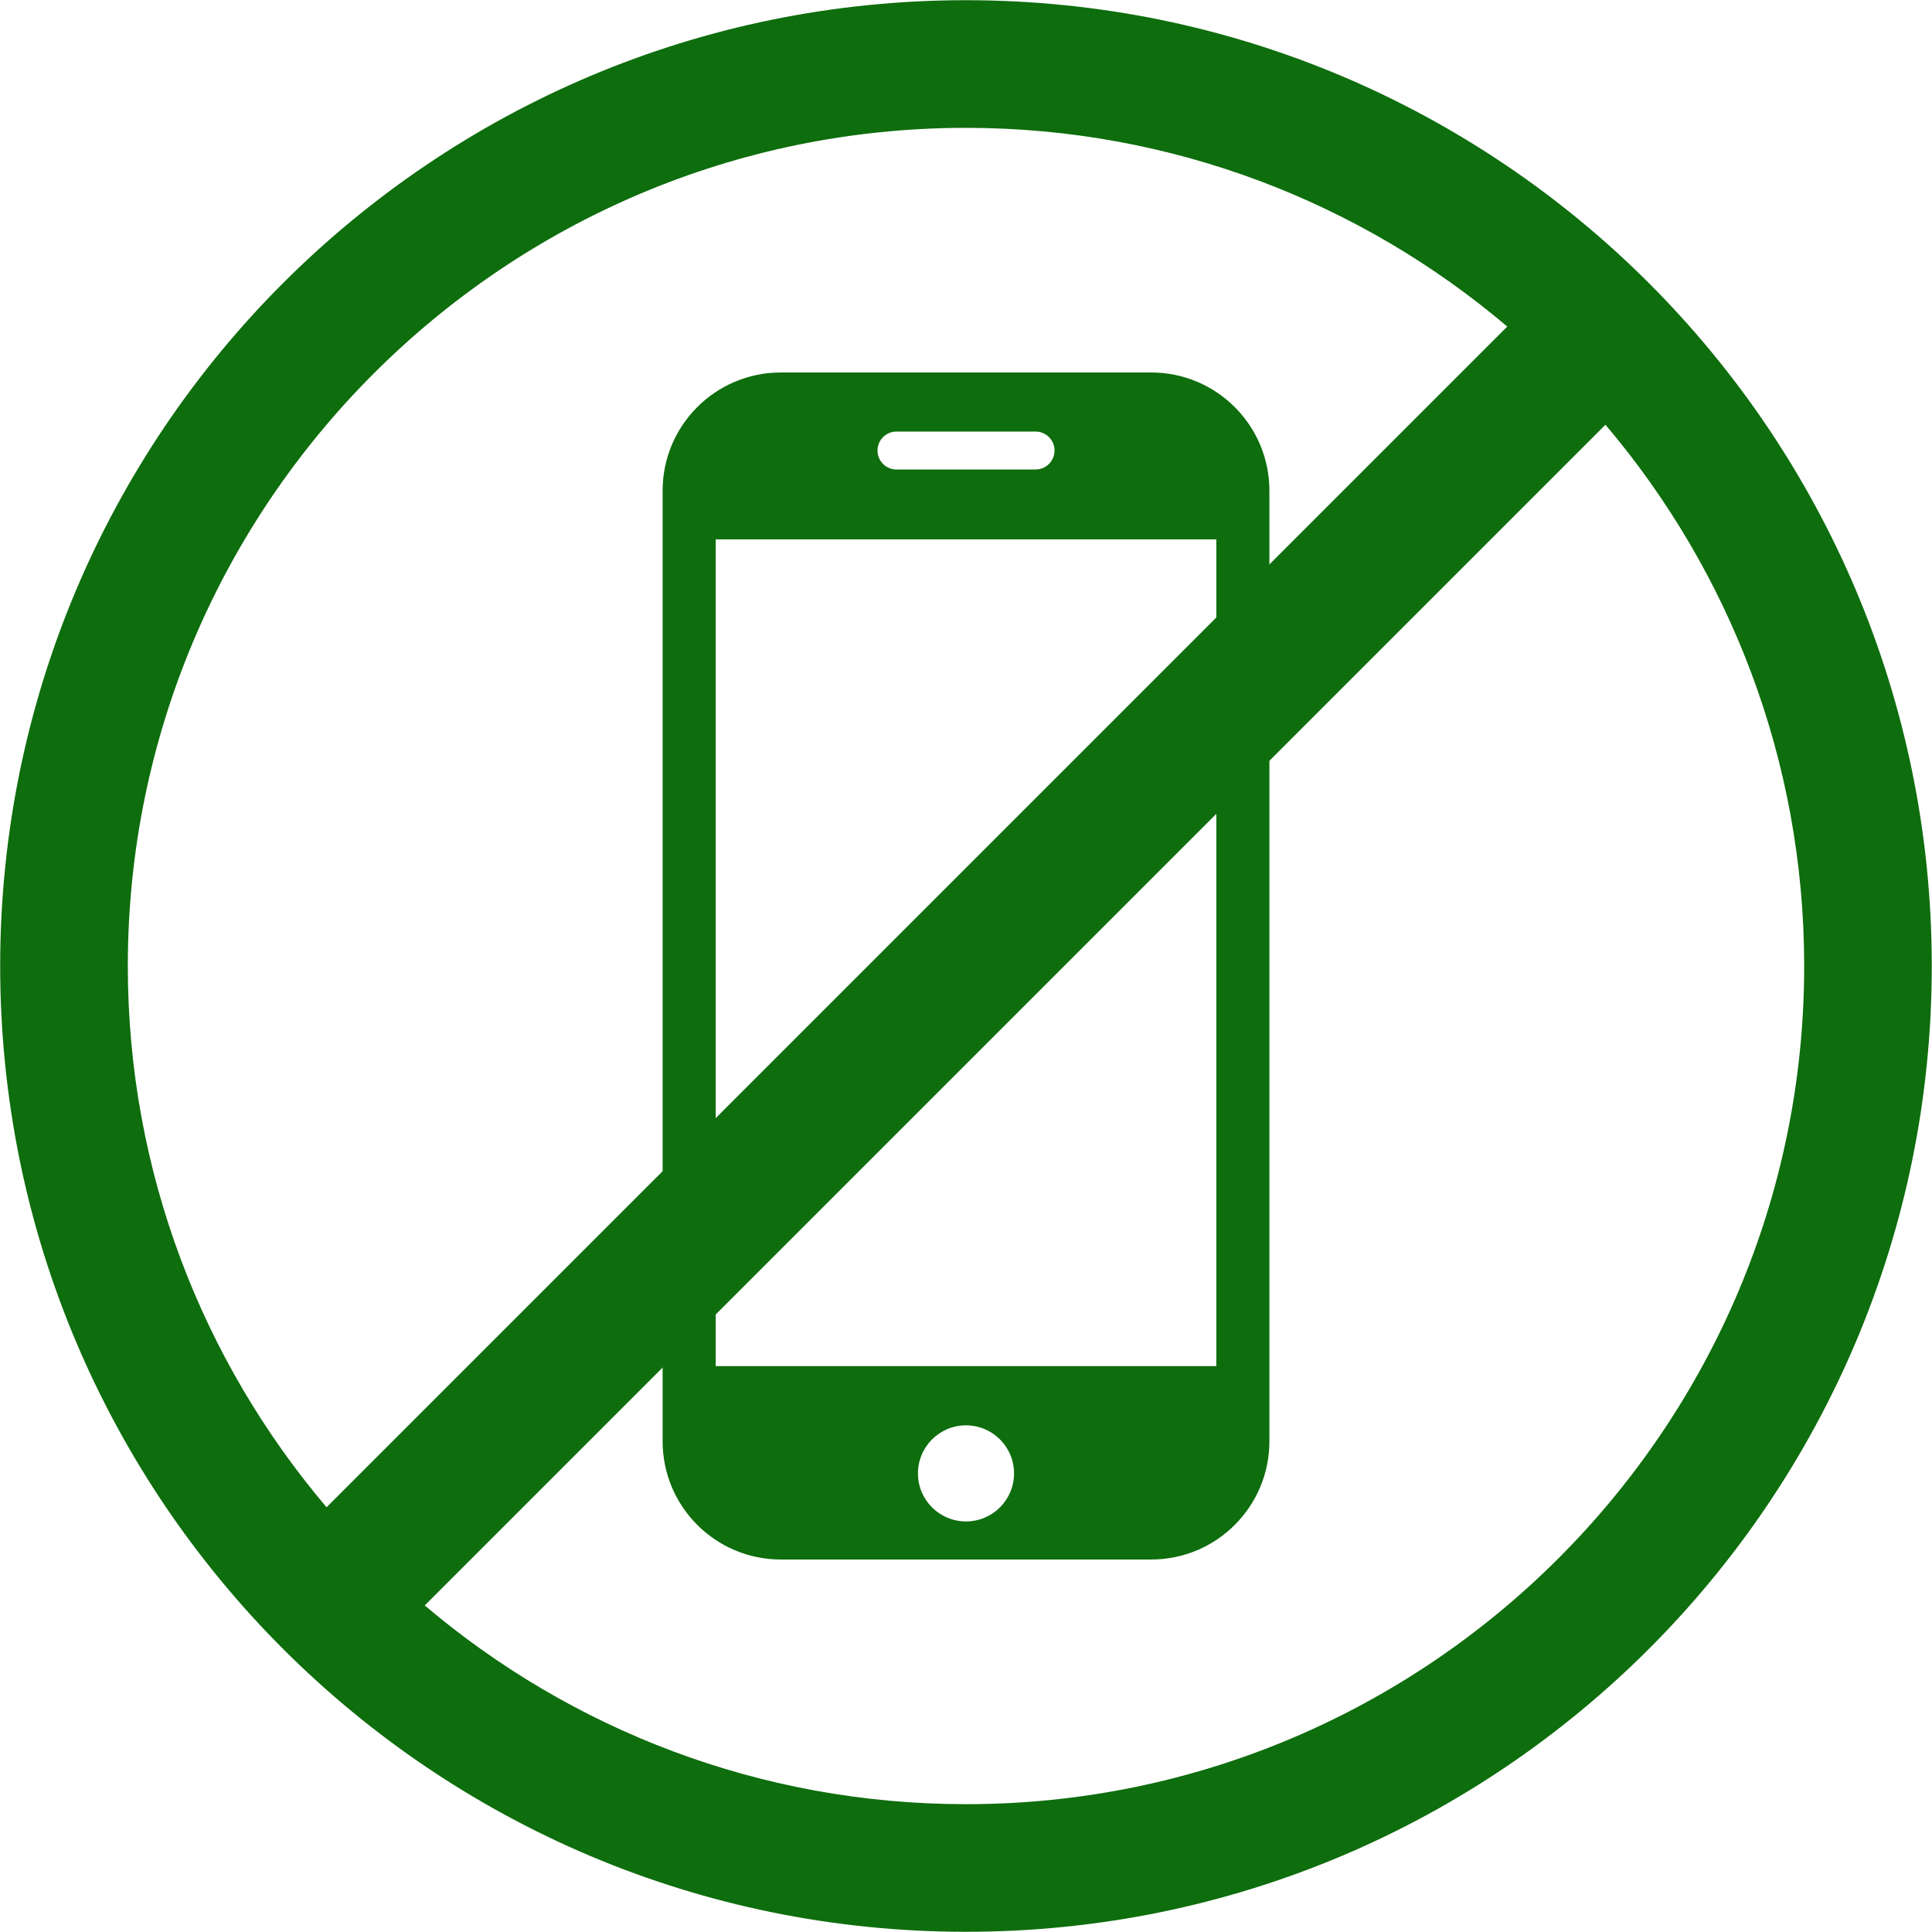 <?xml version="1.0" encoding="UTF-8" standalone="no"?><svg xmlns="http://www.w3.org/2000/svg" xmlns:xlink="http://www.w3.org/1999/xlink" fill="#0e6d0d" height="69" preserveAspectRatio="xMidYMid meet" version="1" viewBox="15.5 15.5 69.0 69.0" width="69" zoomAndPan="magnify"><path d="M0 0H100V100H0z" fill="none"/><g id="change1_1"><path d="M83.791,43.051c-0.453-2.215-1.13-4.395-2.011-6.478c-0.864-2.044-1.935-4.016-3.18-5.86 c-1.234-1.826-2.65-3.543-4.211-5.103c-1.56-1.561-3.277-2.977-5.104-4.21c-1.844-1.246-3.815-2.316-5.859-3.181 c-2.082-0.881-4.262-1.558-6.478-2.011c-2.272-0.465-4.61-0.701-6.949-0.701s-4.677,0.236-6.949,0.701 c-2.215,0.453-4.396,1.13-6.478,2.011c-2.044,0.865-4.016,1.935-5.859,3.181c-1.826,1.234-3.544,2.65-5.104,4.21 c-1.561,1.56-2.977,3.277-4.211,5.103c-1.245,1.844-2.315,3.816-3.18,5.86c-0.881,2.083-1.558,4.263-2.011,6.478 c-0.465,2.272-0.701,4.61-0.701,6.949s0.236,4.677,0.701,6.949c0.453,2.215,1.13,4.396,2.011,6.478 c0.865,2.044,1.935,4.016,3.18,5.859c1.234,1.826,2.65,3.544,4.211,5.104c1.56,1.561,3.277,2.977,5.104,4.211 c1.844,1.245,3.815,2.315,5.859,3.18c2.082,0.881,4.263,1.558,6.478,2.011c2.272,0.466,4.61,0.701,6.949,0.701 s4.677-0.235,6.949-0.701c2.216-0.453,4.396-1.13,6.478-2.011c2.044-0.864,4.016-1.935,5.859-3.18 c1.826-1.234,3.544-2.65,5.104-4.211c1.561-1.56,2.977-3.277,4.211-5.104c1.245-1.844,2.315-3.815,3.18-5.859 c0.881-2.082,1.558-4.263,2.011-6.478c0.466-2.272,0.701-4.61,0.701-6.949S84.257,45.323,83.791,43.051z M20.065,50 c0-16.505,13.43-29.934,29.935-29.934c7.362,0,14.112,2.672,19.331,7.097L27.163,69.331C22.738,64.112,20.065,57.362,20.065,50z M50,79.935c-7.362,0-14.112-2.673-19.331-7.098l42.168-42.168c4.425,5.219,7.098,11.969,7.098,19.332 C79.935,66.506,66.505,79.935,50,79.935z" fill="inherit"/><path d="M56.613,28.803H43.387c-2.332,0-4.222,1.89-4.222,4.222v33.949c0,2.332,1.89,4.223,4.222,4.223h13.227 c2.332,0,4.222-1.891,4.222-4.223V33.025C60.835,30.693,58.945,28.803,56.613,28.803z M47.517,30.913h4.967 c0.375,0,0.678,0.303,0.678,0.677s-0.303,0.678-0.678,0.678h-4.967c-0.375,0-0.678-0.304-0.678-0.678S47.142,30.913,47.517,30.913z M50,69.837c-0.948,0-1.716-0.768-1.716-1.715c0-0.948,0.768-1.717,1.716-1.717s1.716,0.769,1.716,1.717 C51.716,69.069,50.948,69.837,50,69.837z M58.939,64.289H41.061V34.763h17.879V64.289z" fill="inherit"/></g></svg>